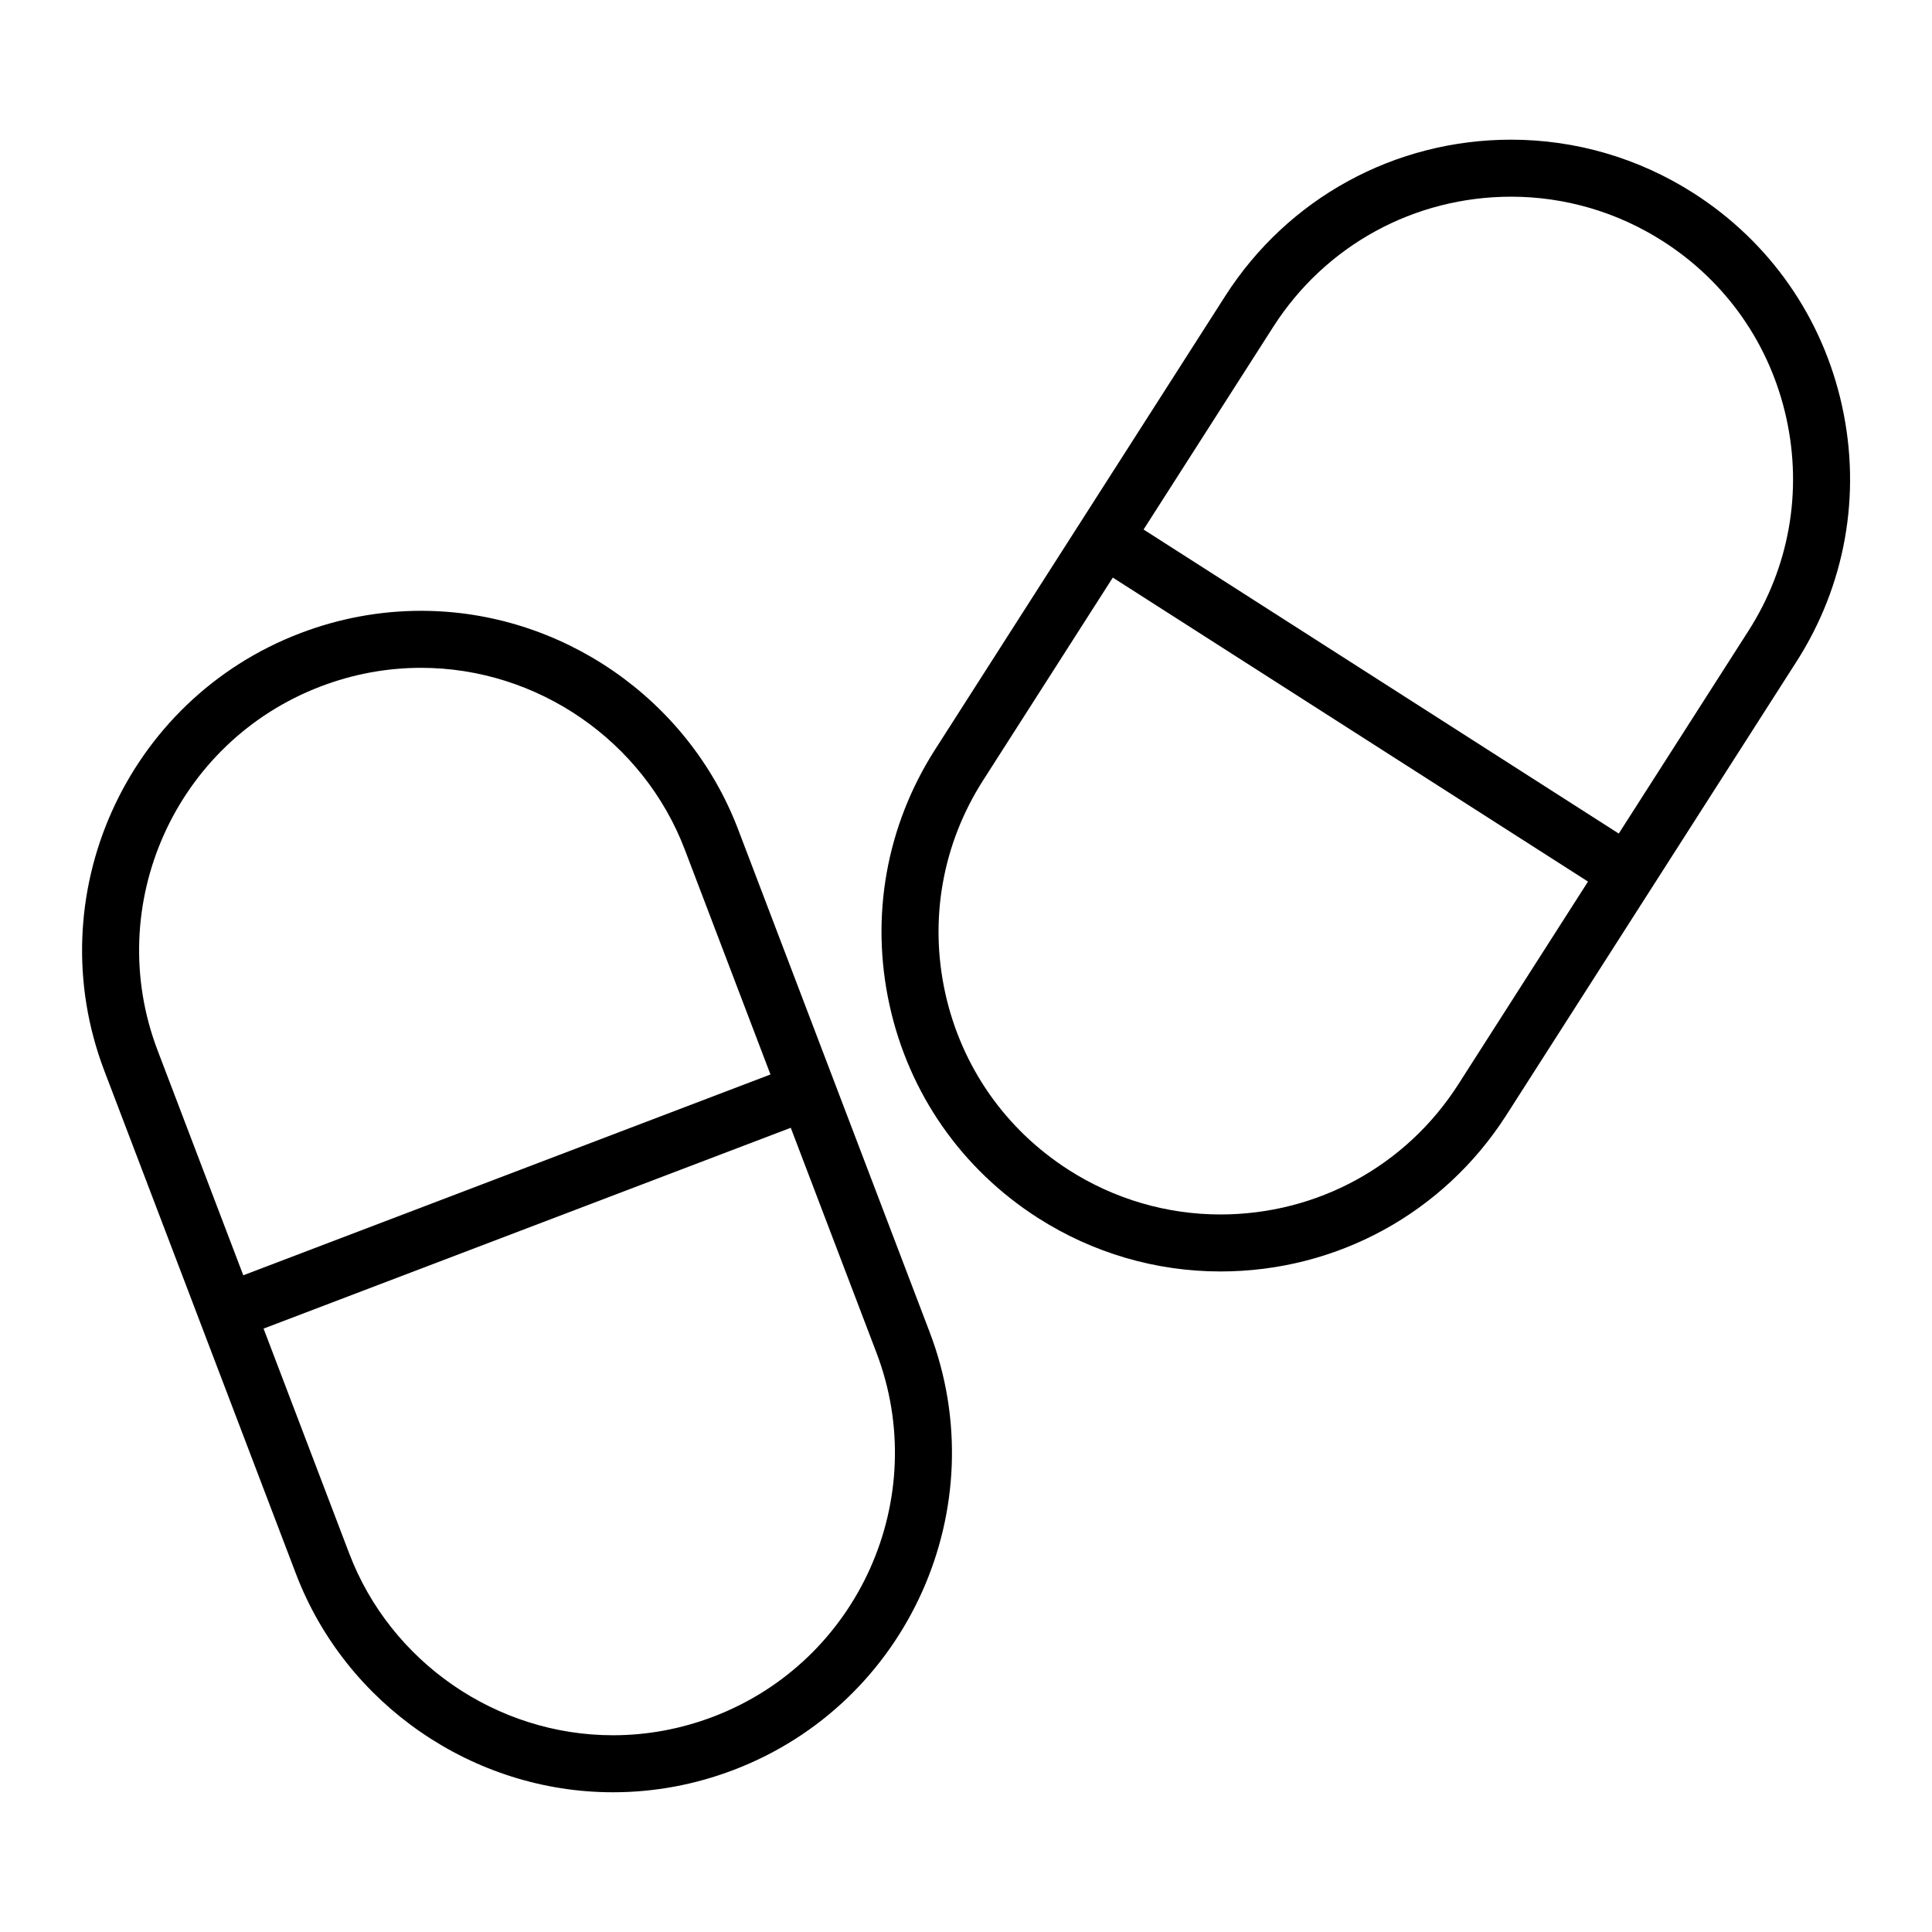 <?xml version="1.0" encoding="UTF-8"?>
<!-- Uploaded to: SVG Repo, www.svgrepo.com, Generator: SVG Repo Mixer Tools -->
<svg fill="#000000" width="800px" height="800px" version="1.1" viewBox="144 144 512 512" xmlns="http://www.w3.org/2000/svg">
 <g>
  <path d="m339.6 363.77c-13.191-34.633-46.945-57.898-83.988-57.898-10.922 0-21.684 1.988-31.98 5.91-46.309 17.637-69.629 69.66-51.992 115.97l50.789 133.32c13.195 34.633 46.949 57.898 84 57.898 10.922 0 21.68-1.988 31.977-5.91 46.305-17.645 69.625-69.668 51.984-115.98zm-110.59-37.867c8.57-3.266 17.516-4.922 26.598-4.922 30.816 0 58.895 19.355 69.867 48.164l22.707 59.602-139.71 53.219-22.707-59.598c-14.676-38.516 4.727-81.789 43.242-96.465zm104.01 273.04c-8.57 3.258-17.516 4.918-26.59 4.918-30.816 0-58.898-19.355-69.875-48.168l-22.703-59.602 139.71-53.219 22.707 59.602c14.672 38.512-4.723 81.789-43.246 96.469z"/>
  <path d="m632.17 251.61c-5.148-23.441-19.125-43.48-39.348-56.418-14.496-9.273-31.215-14.176-48.355-14.176-30.848 0-59.176 15.496-75.777 41.449l-76.887 120.18c-12.934 20.223-17.219 44.27-12.07 67.711 5.148 23.441 19.125 43.484 39.348 56.418 14.5 9.273 31.215 14.176 48.355 14.176 30.848 0 59.172-15.496 75.773-41.453l76.891-120.18c12.934-20.211 17.215-44.258 12.07-67.703zm-101.7 179.75c-13.805 21.594-37.371 34.484-63.043 34.484-14.242 0-28.148-4.082-40.203-11.801-16.82-10.762-28.445-27.422-32.734-46.926-4.281-19.504-0.715-39.508 10.047-56.324l34.371-53.727 125.93 80.562zm76.891-120.18-34.371 53.723-125.93-80.574 34.371-53.723c13.805-21.59 37.379-34.48 63.047-34.48 14.242 0 28.148 4.082 40.203 11.793 16.82 10.762 28.445 27.422 32.727 46.926 4.289 19.512 0.719 39.512-10.047 56.336z"/>
 </g>
</svg>